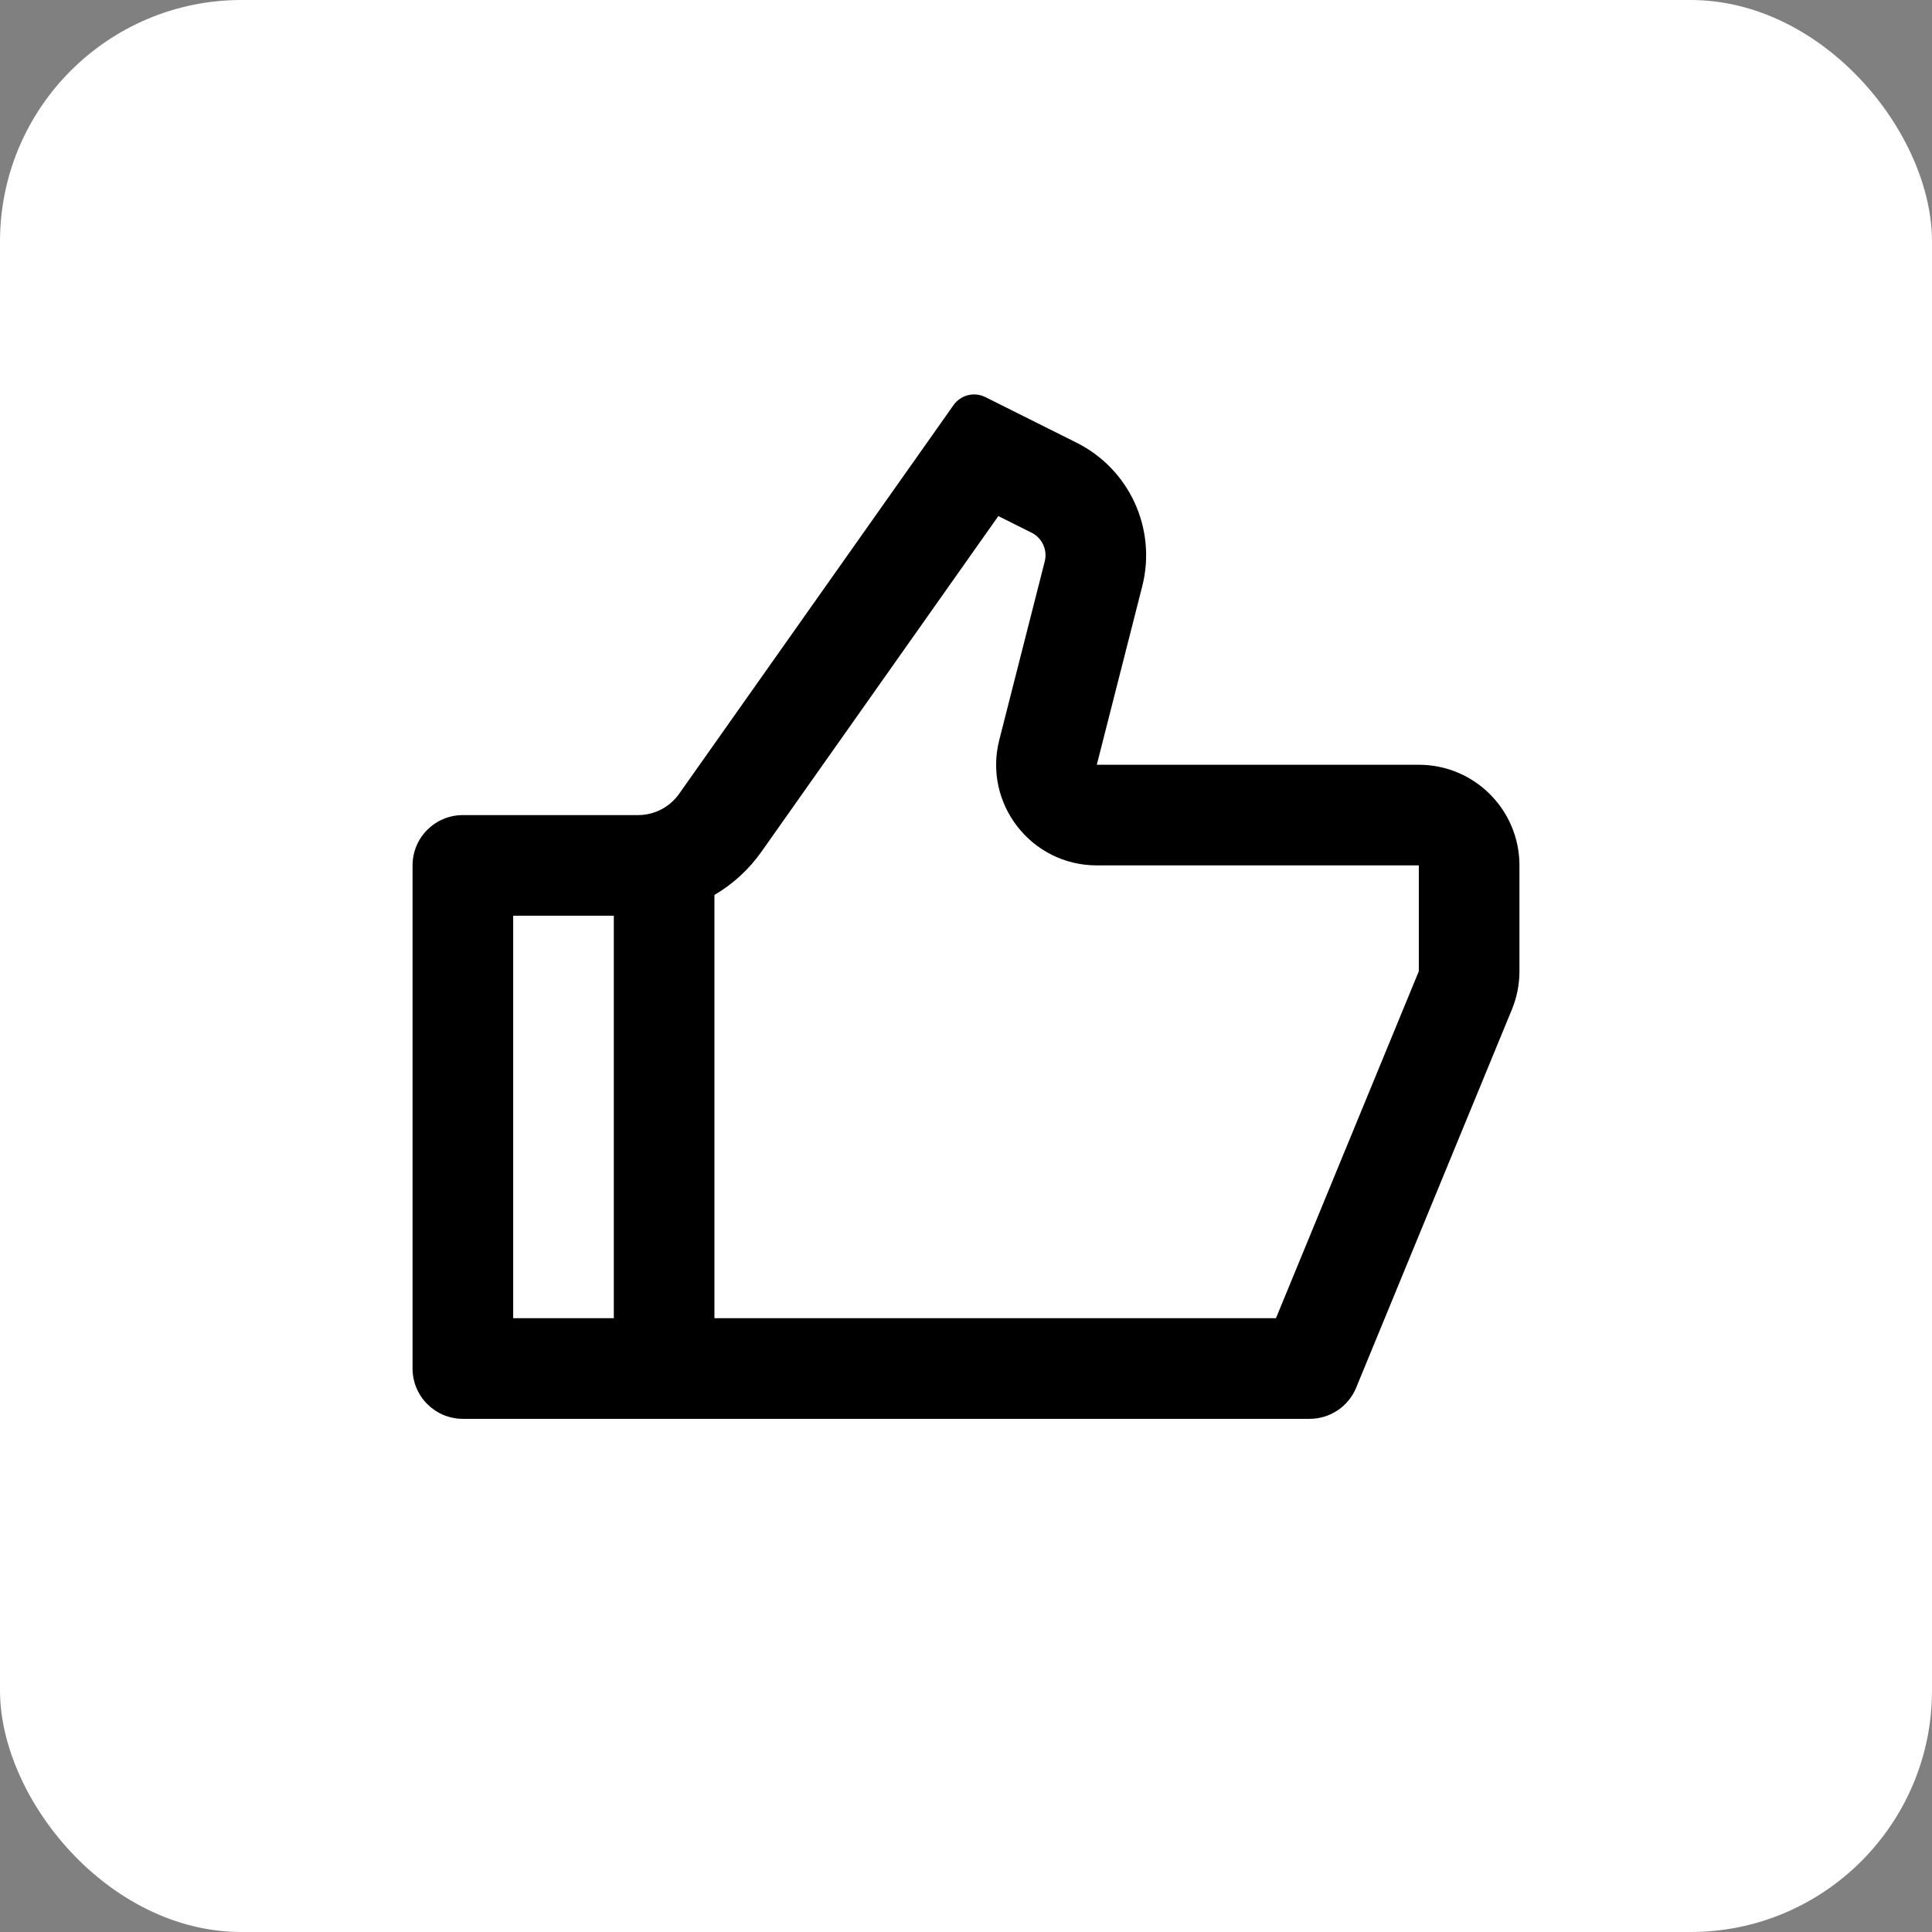 <svg xmlns="http://www.w3.org/2000/svg" width="80" height="80" viewBox="0 0 80 80" fill="none"><rect x="0" y="0" width="80" height="80" fill="#808080" stroke="none"/><rect width="80" height="80" rx="10" fill="white"></rect><path d="M45.416 31.667H58.75C61.051 31.667 62.917 33.533 62.917 35.834V40.218C62.917 40.762 62.81 41.301 62.603 41.804L56.156 57.461C55.835 58.241 55.074 58.751 54.23 58.751H19.167C18.016 58.751 17.083 57.818 17.083 56.667V35.834C17.083 34.683 18.016 33.751 19.167 33.751H26.421C27.097 33.751 27.732 33.422 28.122 32.869L39.484 16.774C39.781 16.353 40.34 16.212 40.801 16.443L44.58 18.332C46.771 19.428 47.902 21.902 47.298 24.276L45.416 31.667ZM29.583 37.058V54.584H52.835L58.75 40.218V35.834H45.416C42.698 35.834 40.708 33.273 41.378 30.639L43.26 23.248C43.381 22.773 43.155 22.278 42.717 22.059L41.339 21.37L31.527 35.272C31.006 36.009 30.34 36.614 29.583 37.058ZM25.417 37.917H21.25V54.584H25.417V37.917Z" fill="black"></path></svg>